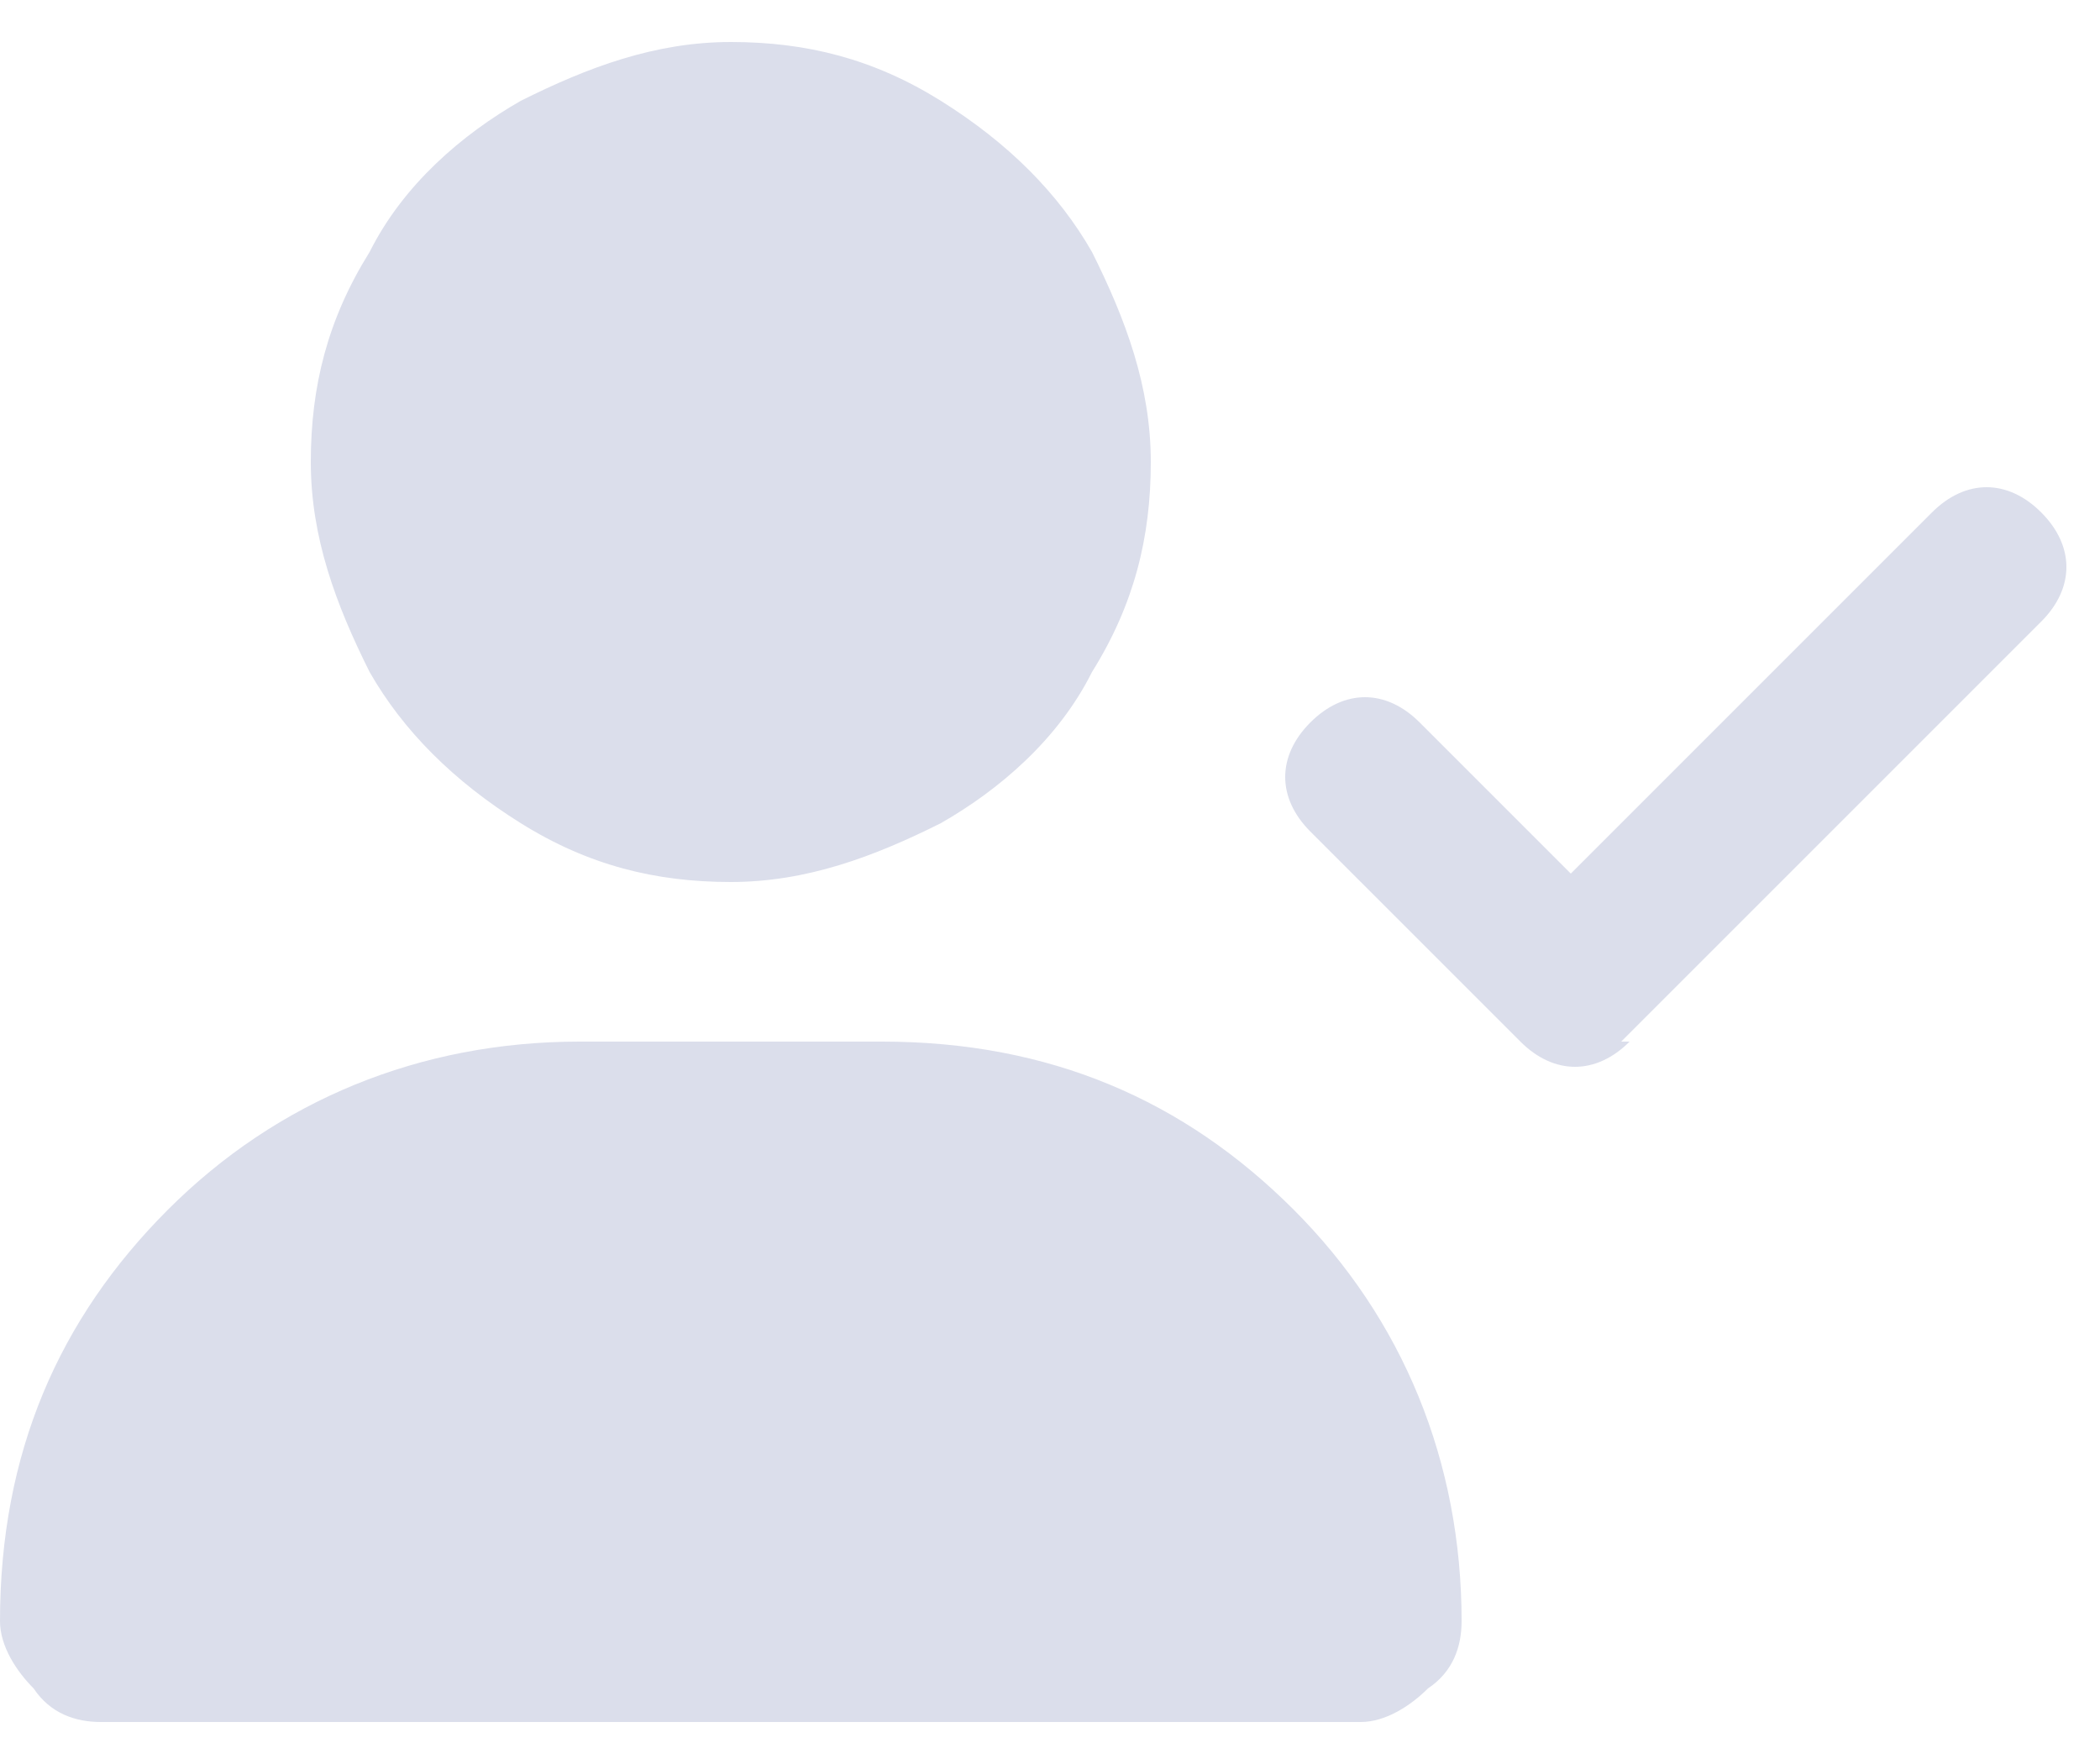 <?xml version="1.0" encoding="UTF-8"?>
<svg xmlns="http://www.w3.org/2000/svg" id="Ebene_1" data-name="Ebene 1" version="1.1" viewBox="0 0 25 21">
  <defs>
    <style>
      .cls-1 {
        fill: #dbdeeb;
        stroke-width: 0px;
      }

      .cls-2 {
        isolation: isolate;
      }
    </style>
  </defs>
  <g id="_" data-name=" " class="cls-2">
    <g class="cls-2">
      <path class="cls-1" d="M2,14.4c1.3-1.3,3-2,4.9-2h3.6c2,0,3.6.7,4.9,2,1.3,1.3,2,3,2,4.9,0,.3-.1.6-.4.8-.2.2-.5.4-.8.4H1.2c-.3,0-.6-.1-.8-.4-.2-.2-.4-.5-.4-.8,0-2,.7-3.6,2-4.9ZM4.4,3c.4-.8,1.1-1.4,1.8-1.8.8-.4,1.6-.7,2.5-.7s1.7.2,2.5.7c.8.5,1.4,1.1,1.8,1.8.4.8.7,1.6.7,2.5s-.2,1.7-.7,2.5c-.4.8-1.1,1.4-1.8,1.8-.8.4-1.6.7-2.5.7s-1.7-.2-2.5-.7c-.8-.5-1.4-1.1-1.8-1.8-.4-.8-.7-1.6-.7-2.5s.2-1.7.7-2.5ZM19.4,12.4l5-5-5,5c-.4.4-.9.4-1.3,0l-2.5-2.5c-.4-.4-.4-.9,0-1.3.4-.4.9-.4,1.3,0l1.8,1.8,4.3-4.3c.4-.4.9-.4,1.3,0,.4.4.4.9,0,1.3l-5,5Z"></path>
    </g>
  </g>
</svg>
